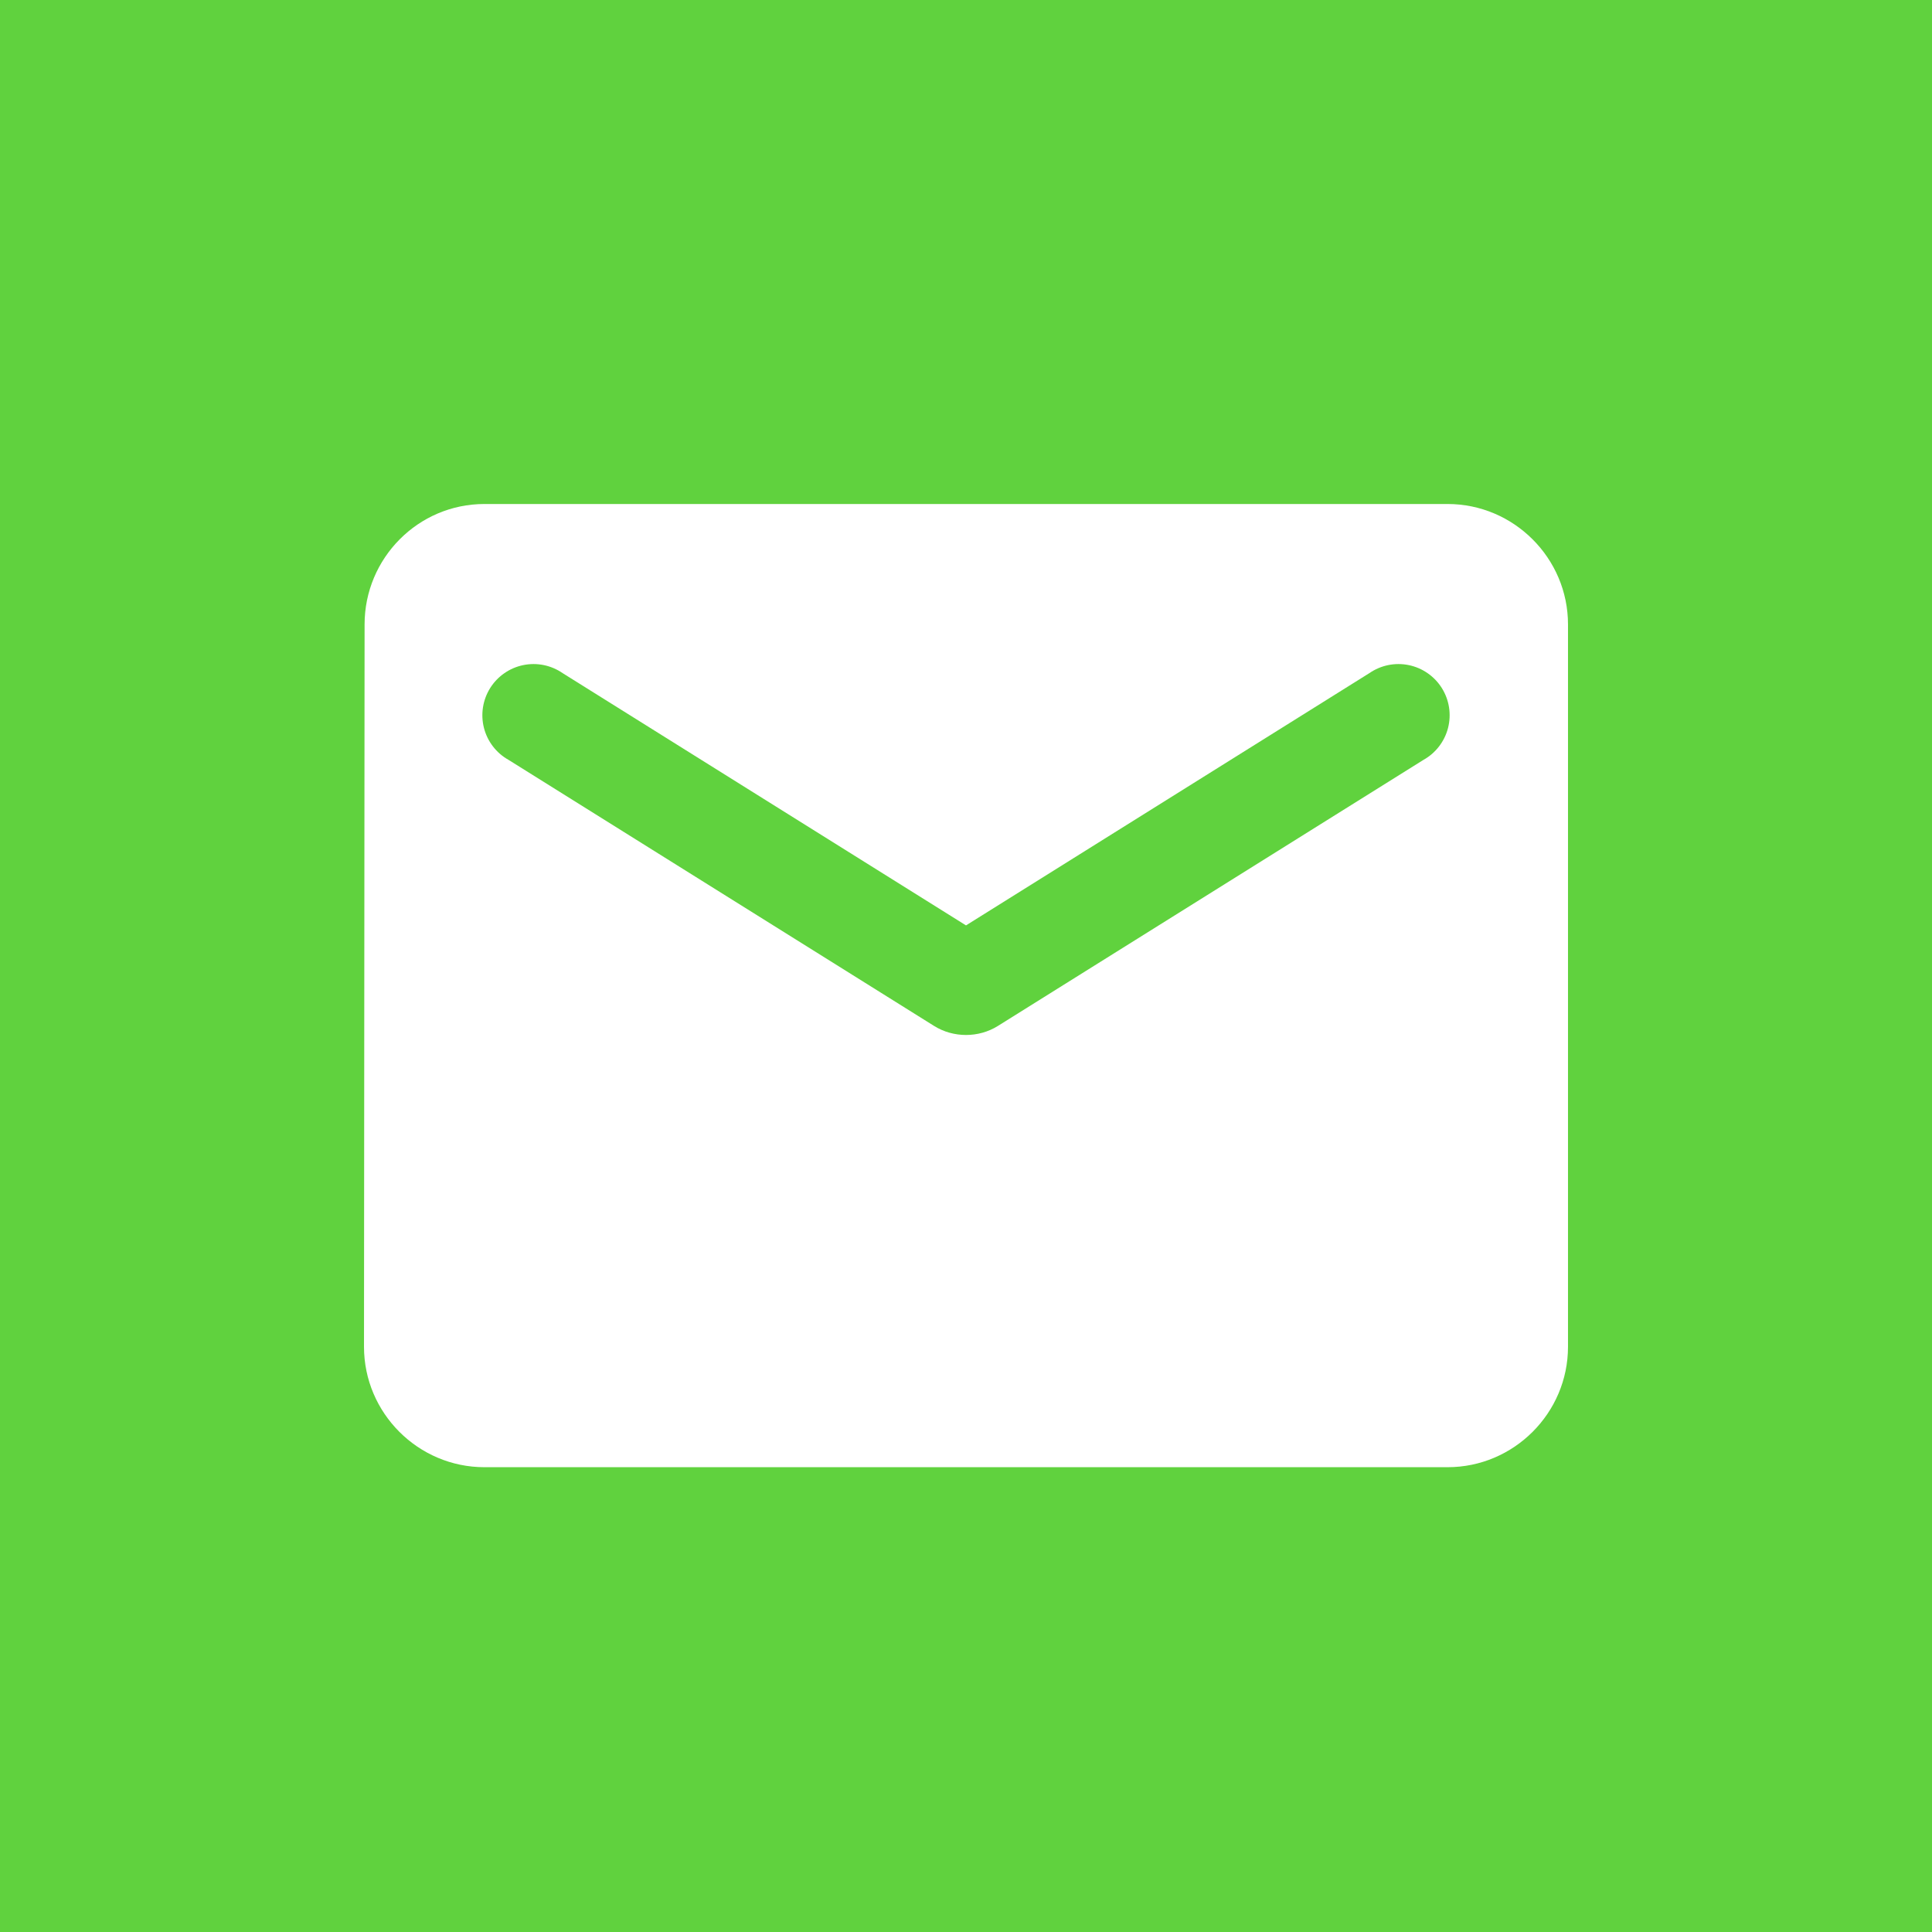 <svg width="69" height="69" viewBox="0 0 69 69" fill="none" xmlns="http://www.w3.org/2000/svg">
<rect width="69" height="69" fill="#60D23E"/>
<path d="M51.7 18H17.3C14.935 18 13.021 19.935 13.021 22.3L13 48.1C13 50.465 14.935 52.4 17.3 52.4H51.7C54.065 52.4 56 50.465 56 48.1V22.3C56 19.935 54.065 18 51.7 18ZM50.84 27.137L35.639 36.641C34.952 37.071 34.048 37.071 33.361 36.641L18.16 27.137C17.944 27.017 17.756 26.853 17.605 26.657C17.454 26.461 17.345 26.236 17.284 25.997C17.223 25.757 17.211 25.508 17.249 25.263C17.287 25.019 17.374 24.785 17.505 24.575C17.636 24.366 17.808 24.185 18.011 24.044C18.214 23.902 18.444 23.804 18.686 23.754C18.928 23.704 19.178 23.704 19.42 23.753C19.662 23.803 19.892 23.901 20.095 24.041L34.5 33.05L48.905 24.041C49.108 23.901 49.338 23.803 49.58 23.753C49.822 23.704 50.072 23.704 50.314 23.754C50.556 23.804 50.786 23.902 50.989 24.044C51.192 24.185 51.364 24.366 51.495 24.575C51.626 24.785 51.713 25.019 51.751 25.263C51.789 25.508 51.777 25.757 51.716 25.997C51.655 26.236 51.545 26.461 51.395 26.657C51.244 26.853 51.056 27.017 50.84 27.137Z" fill="white"/>
</svg>
